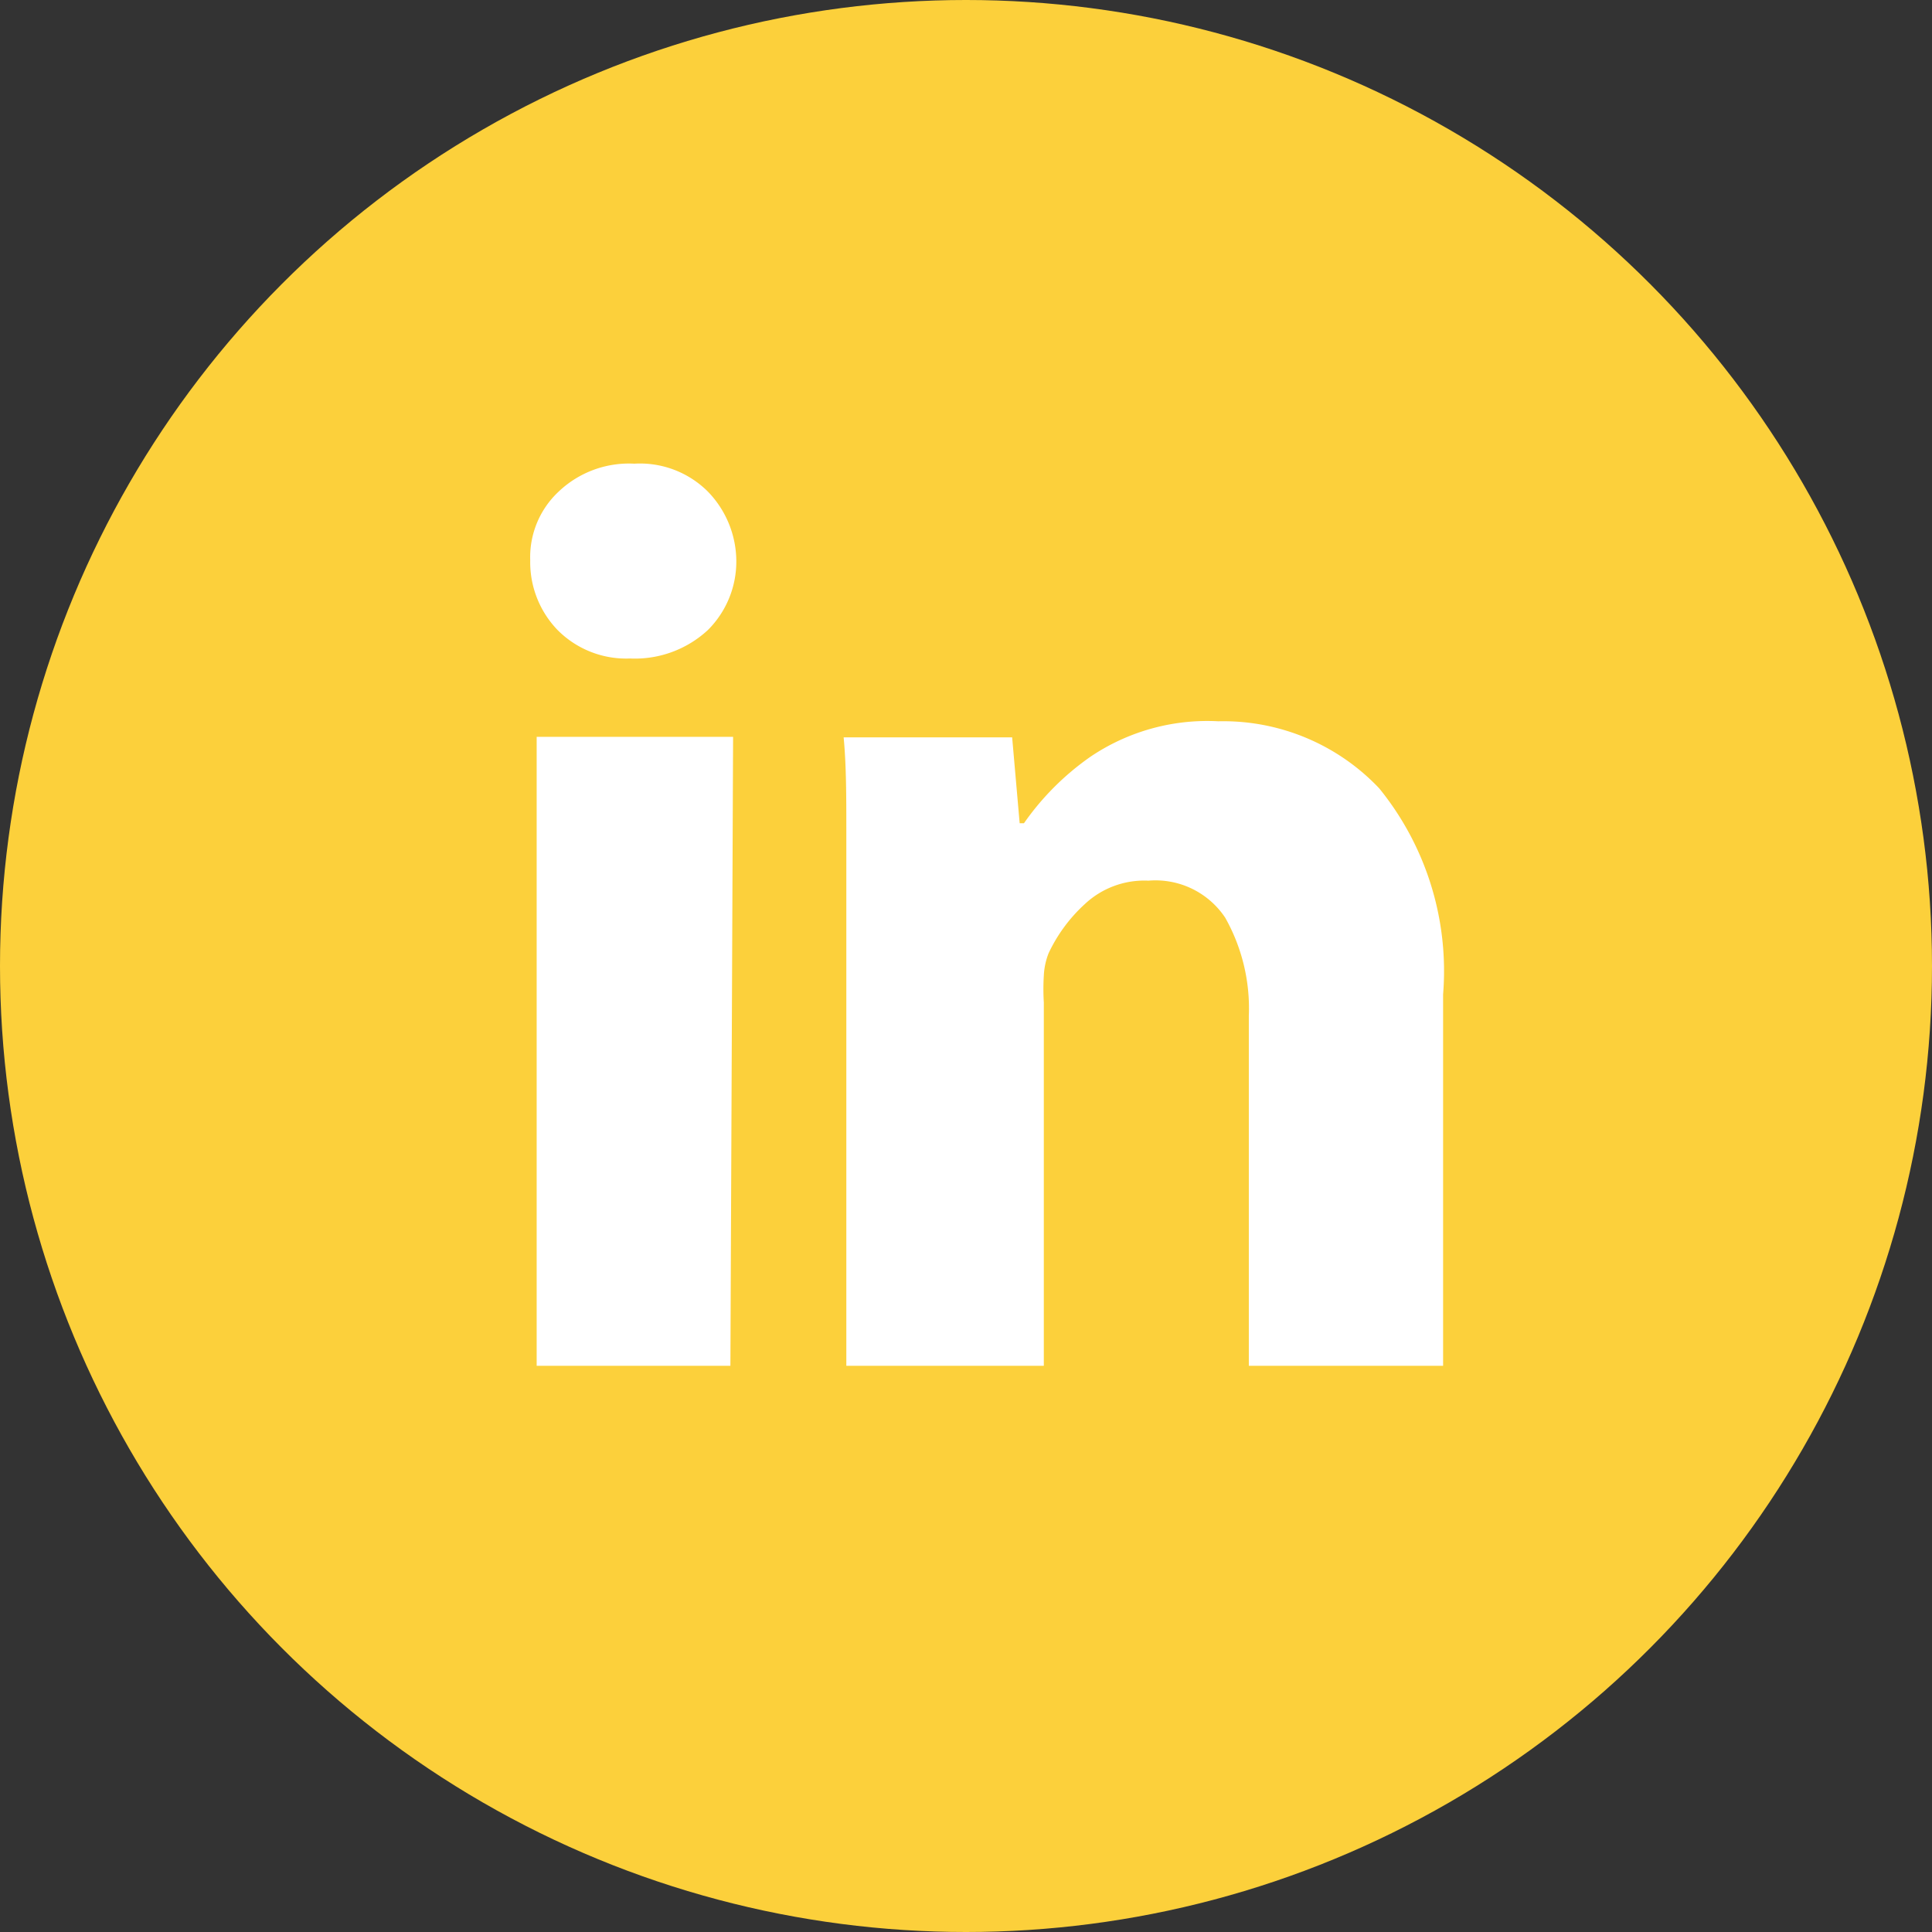 <svg xmlns="http://www.w3.org/2000/svg" viewBox="0 0 36 36"><rect x="0" y="0" width="36" height="36" fill="#333333" stroke="none"/><defs><style>.cls-1{fill:#FCD03B;}.cls-2{fill:#fff;}</style></defs><g id="Layer_2" data-name="Layer 2"><g id="Artwork"><circle class="cls-1" cx="18" cy="18" r="18"/><path class="cls-2" d="M26.89,25.45H23.27V18.93a3.44,3.44,0,0,0-.44-1.83,1.56,1.56,0,0,0-1.43-.69,1.62,1.62,0,0,0-1.19.44,2.92,2.92,0,0,0-.67.91,1.3,1.3,0,0,0-.09.42,4.1,4.1,0,0,0,0,.5v6.77H15.77v-8c0-.73,0-1.41,0-2s0-1.19-.05-1.71h3.14L19,15.34h.08a5,5,0,0,1,1.24-1.24,3.89,3.89,0,0,1,2.38-.66,4,4,0,0,1,3,1.25,5.4,5.4,0,0,1,1.19,3.84ZM11.74,12.27a1.8,1.8,0,0,1-1.35-.53,1.82,1.82,0,0,1-.51-1.3,1.67,1.67,0,0,1,.53-1.28,1.9,1.9,0,0,1,1.41-.52,1.79,1.79,0,0,1,1.37.52,1.87,1.87,0,0,1,.53,1.28,1.8,1.8,0,0,1-.53,1.3A2,2,0,0,1,11.74,12.27Zm1.87,13.18H10V13.73h3.66Z"/></g></g></svg>